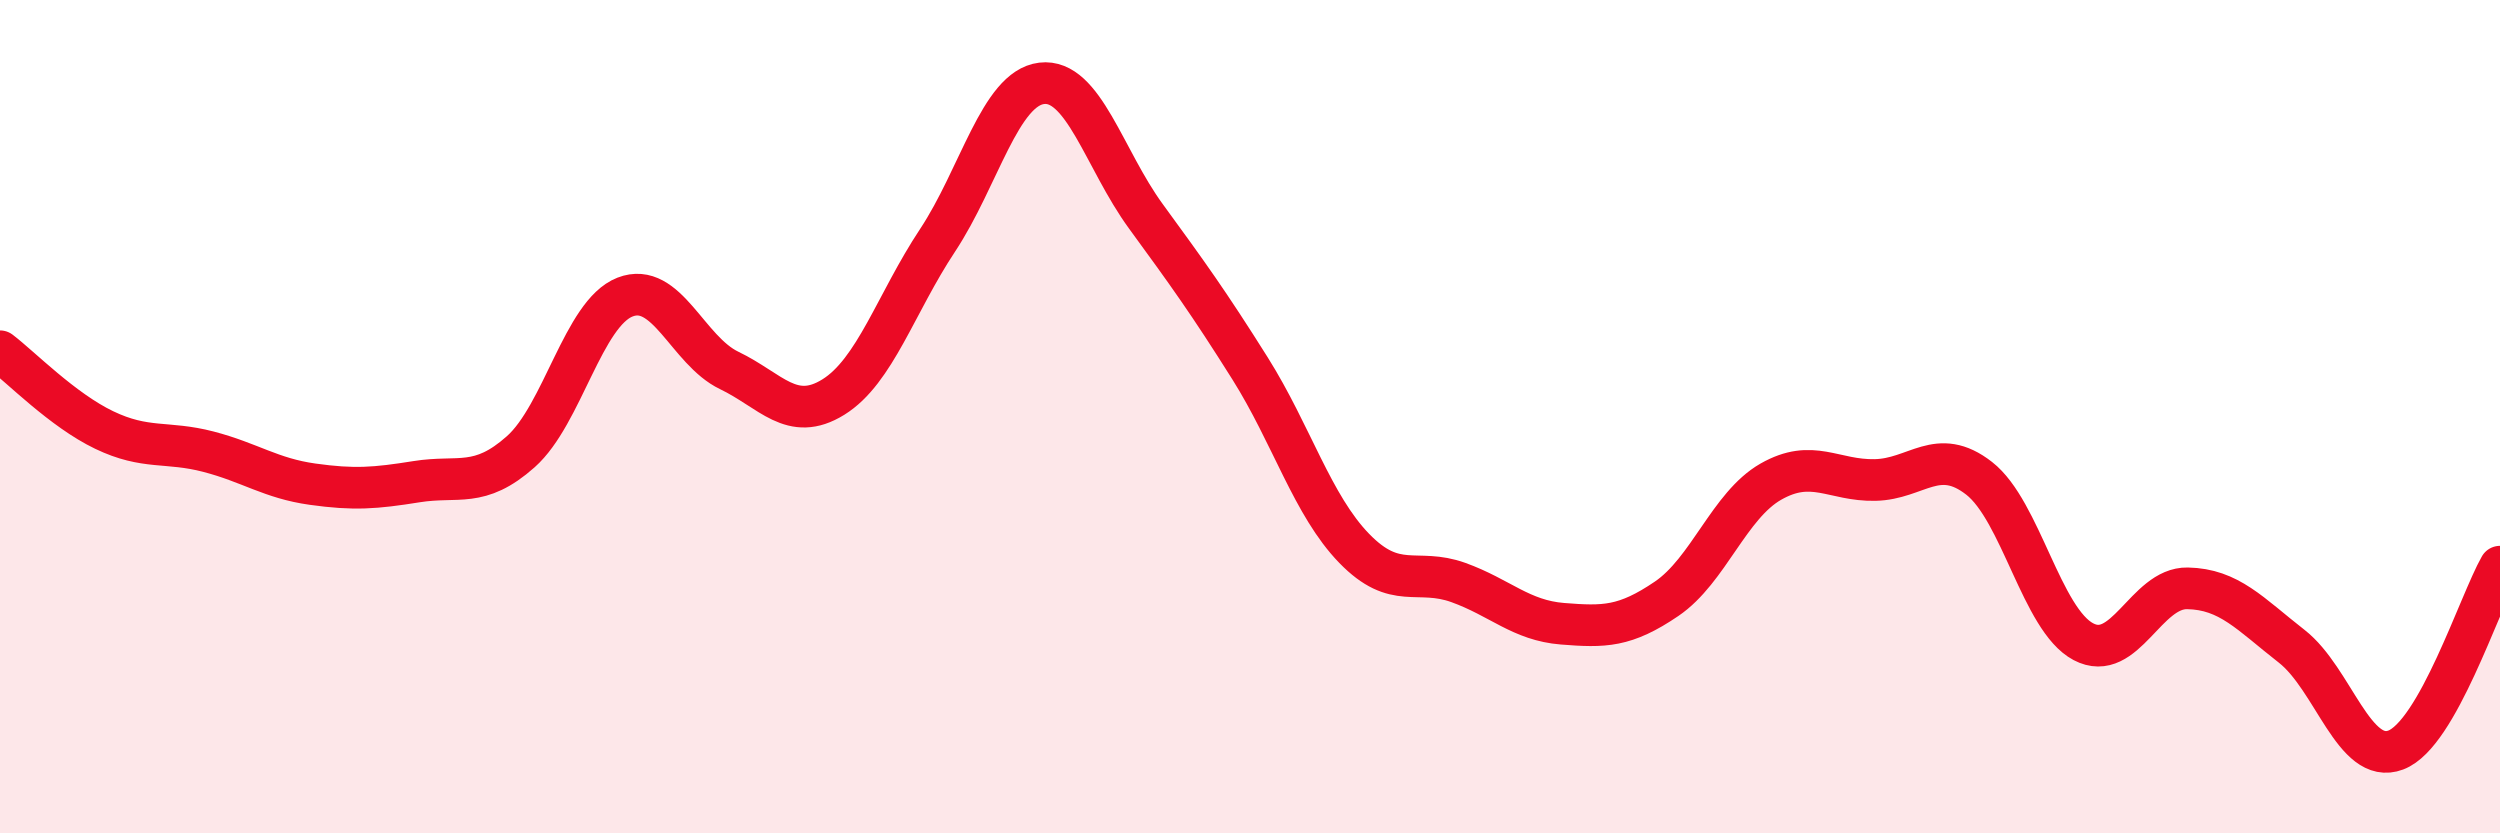 
    <svg width="60" height="20" viewBox="0 0 60 20" xmlns="http://www.w3.org/2000/svg">
      <path
        d="M 0,8.43 C 0.5,8.81 1.5,9.84 2.5,10.32 C 3.5,10.8 4,10.58 5,10.84 C 6,11.1 6.5,11.48 7.5,11.62 C 8.5,11.76 9,11.72 10,11.56 C 11,11.4 11.5,11.73 12.5,10.84 C 13.5,9.95 14,7.52 15,7.13 C 16,6.74 16.5,8.41 17.5,8.89 C 18.5,9.37 19,10.15 20,9.53 C 21,8.91 21.5,7.28 22.5,5.77 C 23.5,4.26 24,2.12 25,2 C 26,1.88 26.5,3.82 27.5,5.19 C 28.5,6.56 29,7.25 30,8.84 C 31,10.43 31.5,12.13 32.5,13.16 C 33.5,14.19 34,13.62 35,13.98 C 36,14.34 36.5,14.89 37.5,14.97 C 38.5,15.05 39,15.05 40,14.37 C 41,13.69 41.5,12.13 42.5,11.56 C 43.5,10.99 44,11.54 45,11.52 C 46,11.5 46.5,10.7 47.5,11.48 C 48.5,12.26 49,14.87 50,15.4 C 51,15.93 51.5,14.1 52.5,14.12 C 53.5,14.14 54,14.73 55,15.51 C 56,16.29 56.5,18.38 57.5,18 C 58.5,17.62 59.5,14.48 60,13.6L60 20L0 20Z"
        fill="#EB0A25"
        opacity="0.1"
        stroke-linecap="round"
        stroke-linejoin="round"
      />
      <path
        d="M 0,8.43 C 0.5,8.81 1.5,9.84 2.5,10.32 C 3.5,10.8 4,10.58 5,10.84 C 6,11.1 6.5,11.48 7.5,11.62 C 8.5,11.76 9,11.72 10,11.56 C 11,11.4 11.5,11.73 12.5,10.84 C 13.5,9.95 14,7.52 15,7.13 C 16,6.74 16.5,8.41 17.5,8.89 C 18.5,9.37 19,10.15 20,9.53 C 21,8.91 21.5,7.28 22.5,5.77 C 23.5,4.26 24,2.12 25,2 C 26,1.88 26.5,3.82 27.5,5.19 C 28.5,6.56 29,7.25 30,8.84 C 31,10.43 31.5,12.13 32.5,13.16 C 33.5,14.19 34,13.62 35,13.98 C 36,14.34 36.5,14.89 37.5,14.97 C 38.5,15.05 39,15.05 40,14.37 C 41,13.69 41.5,12.13 42.5,11.56 C 43.5,10.99 44,11.54 45,11.52 C 46,11.5 46.5,10.7 47.5,11.48 C 48.5,12.26 49,14.87 50,15.4 C 51,15.93 51.5,14.1 52.5,14.12 C 53.5,14.14 54,14.73 55,15.51 C 56,16.29 56.5,18.38 57.5,18 C 58.5,17.62 59.5,14.48 60,13.6"
        stroke="#EB0A25"
        stroke-width="1"
        fill="none"
        stroke-linecap="round"
        stroke-linejoin="round"
      />
    </svg>
  